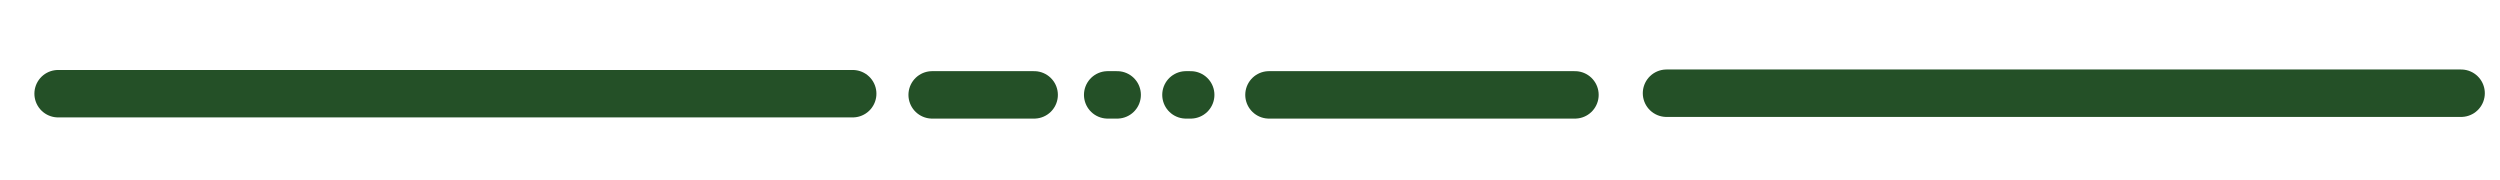 <svg xmlns="http://www.w3.org/2000/svg" xmlns:xlink="http://www.w3.org/1999/xlink" id="Layer_1" x="0px" y="0px" viewBox="0 0 1054 76" style="enable-background:new 0 0 1054 76;" xml:space="preserve"><style type="text/css">	.st0{fill:none;stroke:#245027;stroke-width:20;stroke-linecap:round;stroke-miterlimit:10;}</style><g>	<g>		<line class="st0" x1="24.5" y1="39.5" x2="359.5" y2="39.5"></line>	</g>	<line class="st0" x1="393" y1="40" x2="436" y2="40"></line>	<line class="st0" x1="467" y1="40" x2="471" y2="40"></line>	<line class="st0" x1="500" y1="40" x2="502" y2="40"></line>	<line class="st0" x1="535" y1="40" x2="664" y2="40"></line></g><g>	<g>		<line class="st0" x1="702.6" y1="39.3" x2="1037.6" y2="39.3"></line>	</g></g></svg>